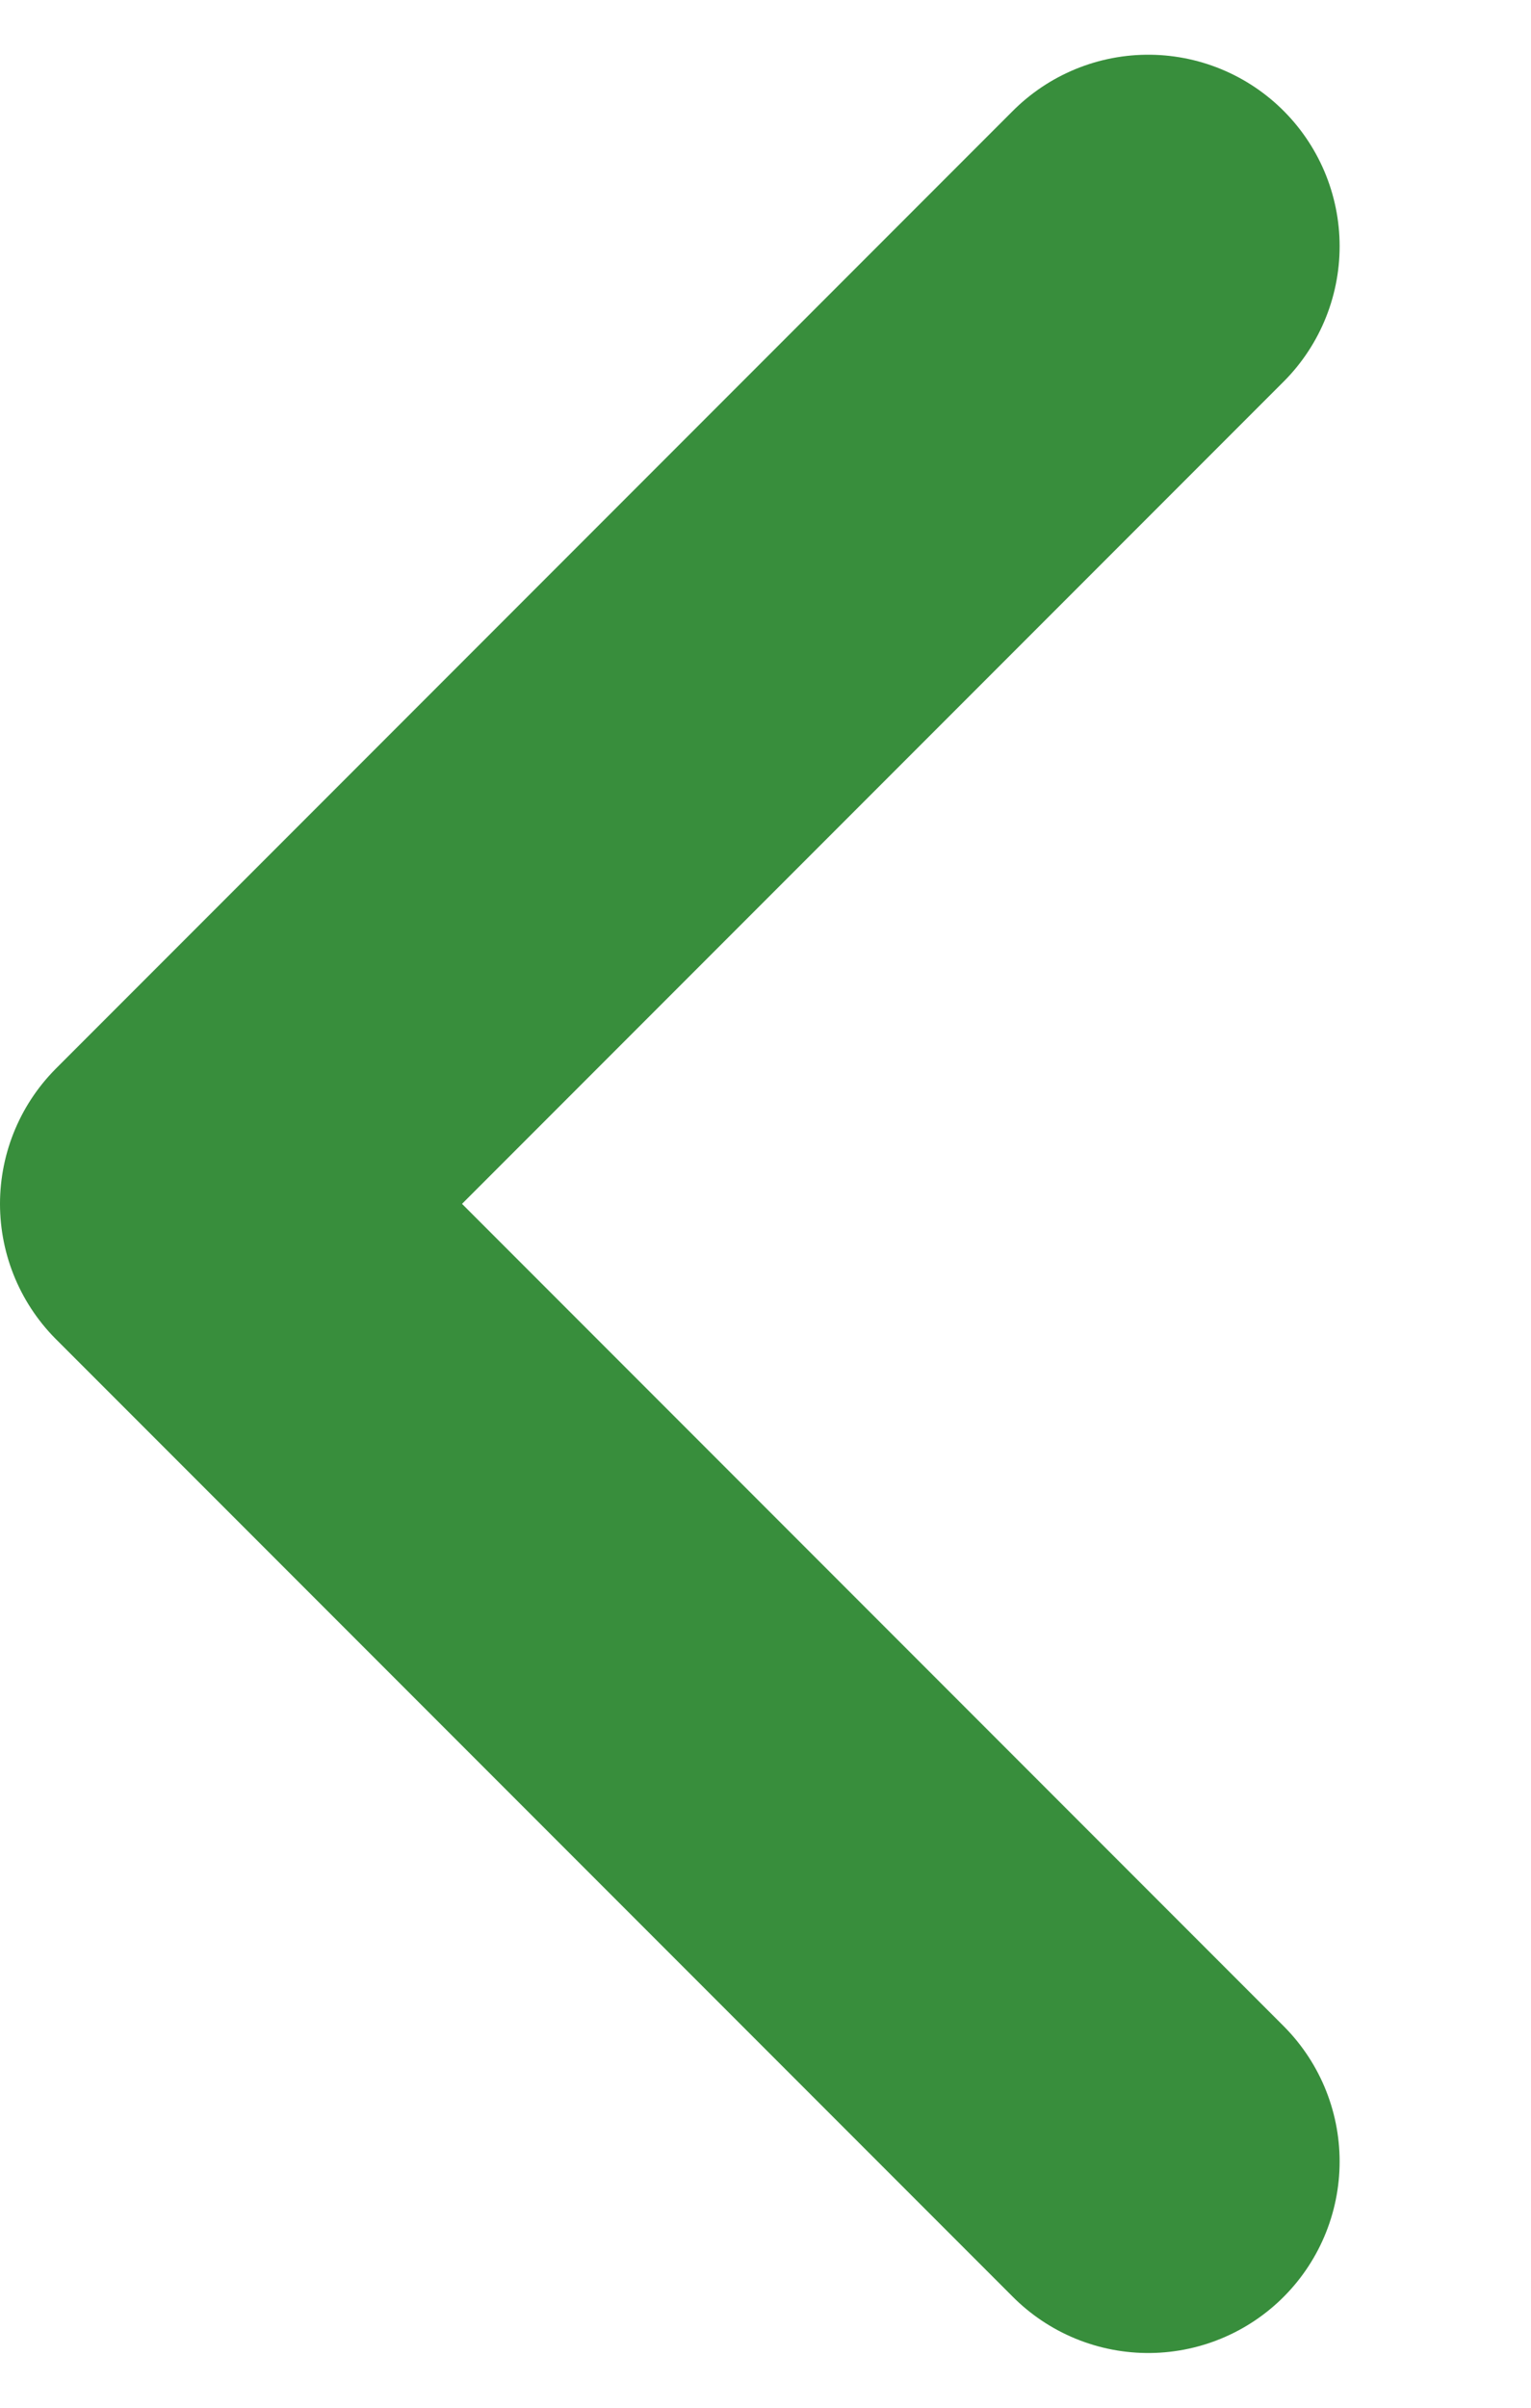 <svg width="7" height="11" viewBox="0 0 7 11" fill="none" xmlns="http://www.w3.org/2000/svg">
<path d="M5.25 1.125L0.875 5.5L5.25 9.875" stroke="#388E3C" stroke-width="1.75" stroke-linecap="round" stroke-linejoin="round"/>
</svg>
